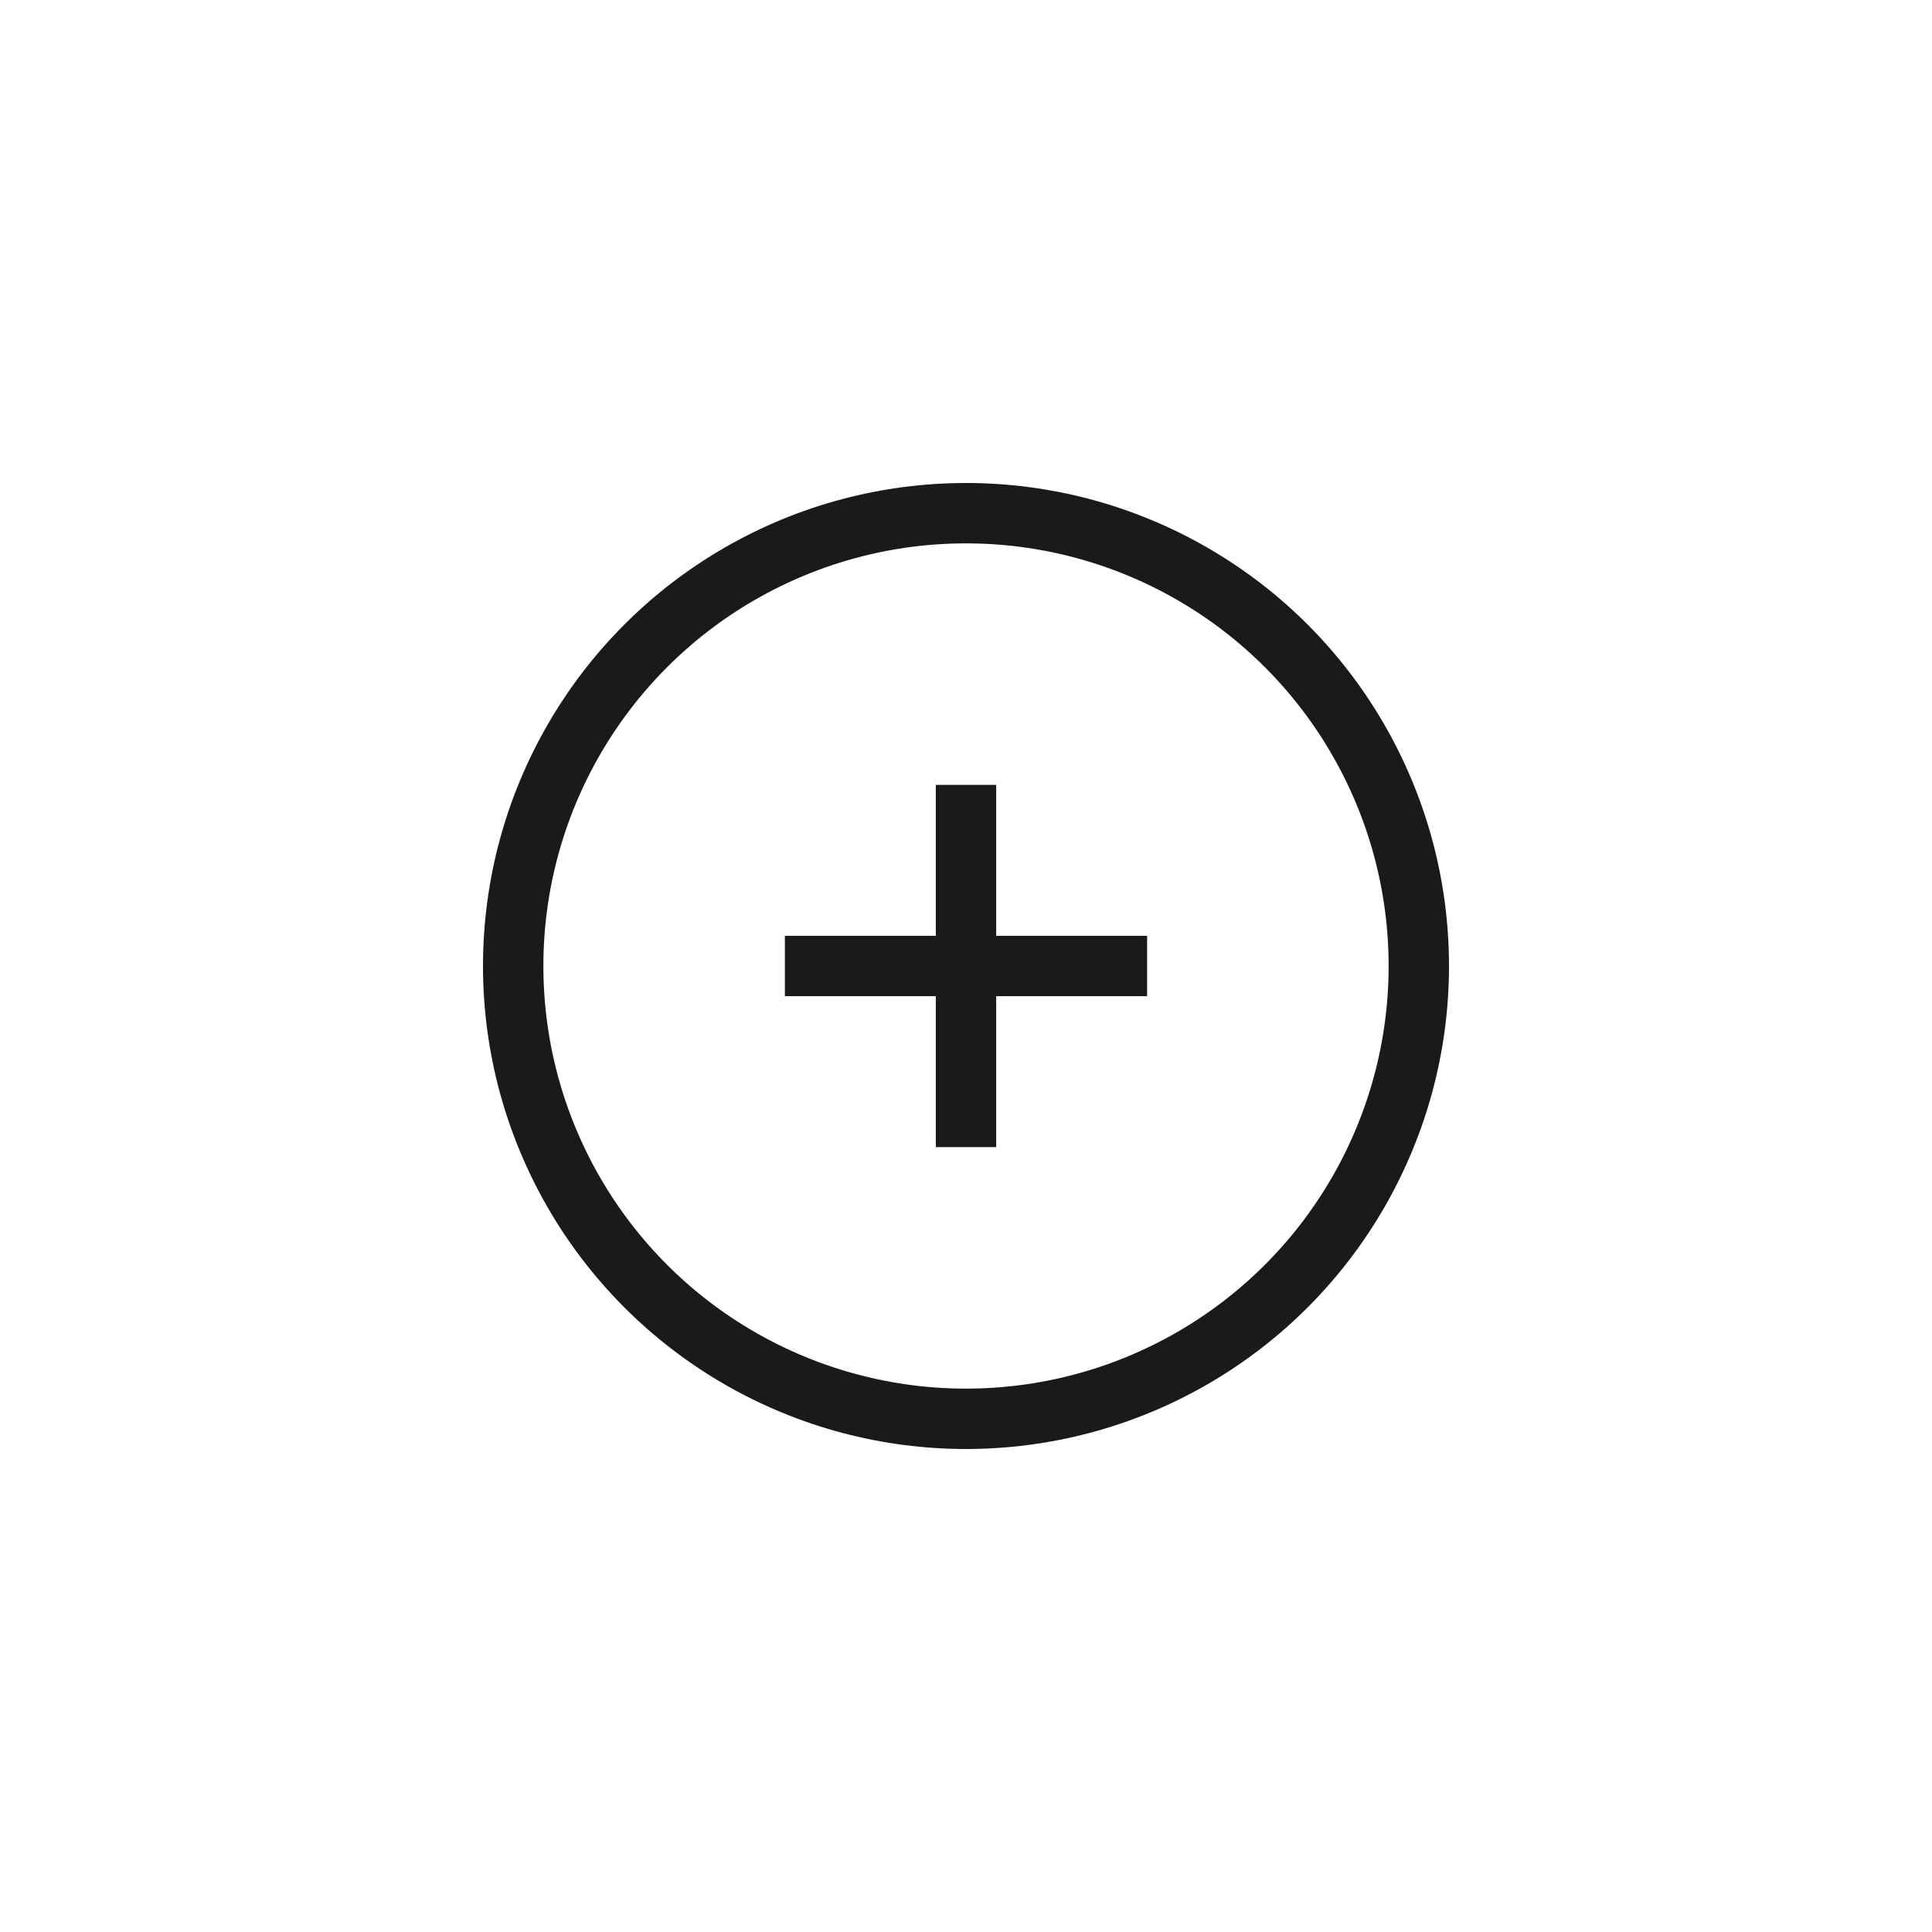 <svg width="32" height="32" viewBox="0 0 32 32" fill="none" xmlns="http://www.w3.org/2000/svg">
<line x1="13" y1="16" x2="19" y2="16" stroke="#1A1A1A"/>
<line x1="16" y1="13" x2="16" y2="19" stroke="#1A1A1A"/>
<circle cx="16" cy="16" r="7.5" stroke="#1A1A1A"/>
</svg>
